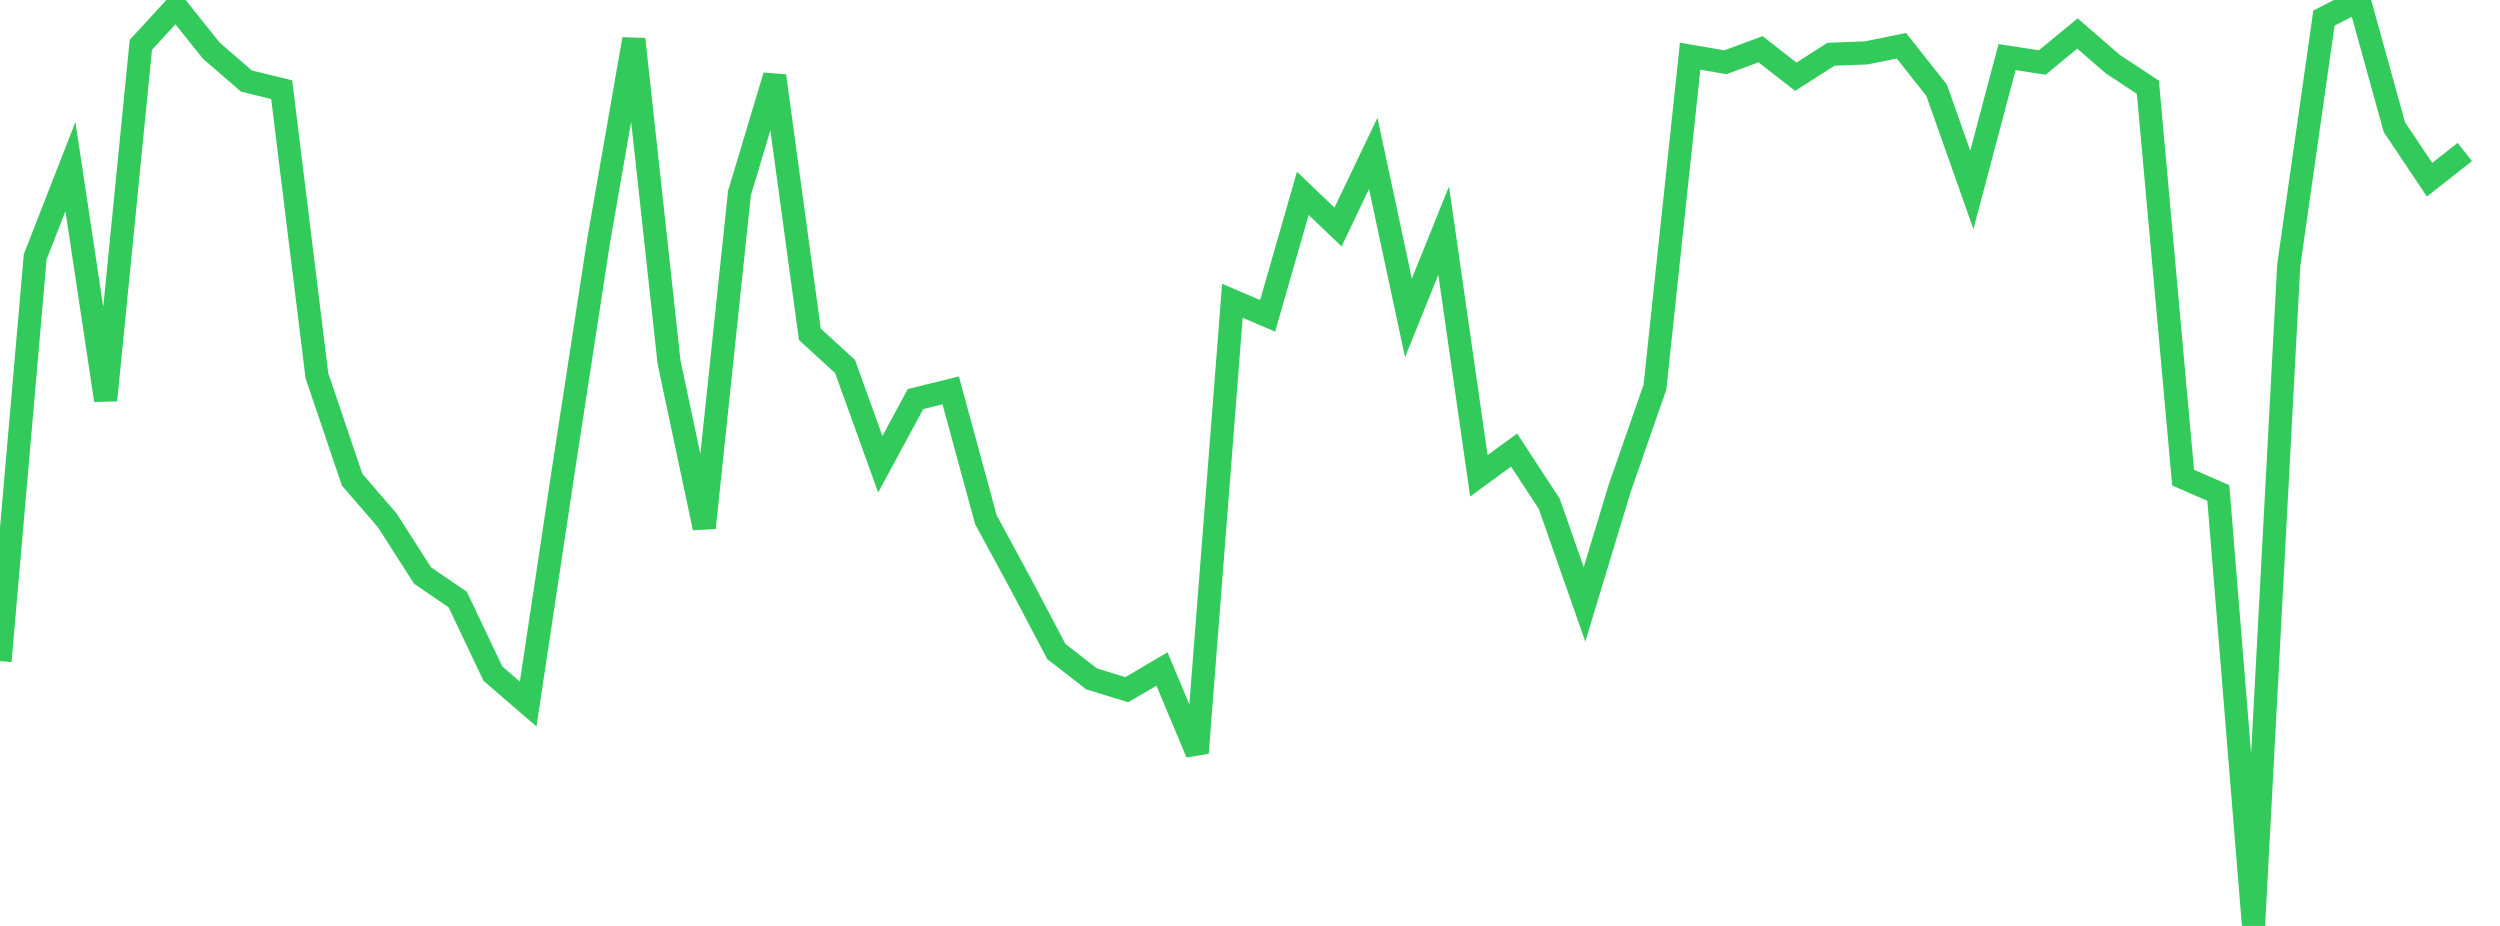 <?xml version="1.0" standalone="no"?>
<!DOCTYPE svg PUBLIC "-//W3C//DTD SVG 1.1//EN" "http://www.w3.org/Graphics/SVG/1.1/DTD/svg11.dtd">

<svg width="135" height="50" viewBox="0 0 135 50" preserveAspectRatio="none" 
  xmlns="http://www.w3.org/2000/svg"
  xmlns:xlink="http://www.w3.org/1999/xlink">


<polyline points="0.0, 35.7 1.901, 13.868 3.803, 8.997 5.704, 21.614 7.606, 2.422 9.507, 0.353 11.408, 2.733 13.31, 4.378 15.211, 4.842 17.113, 20.288 19.014, 25.902 20.915, 28.104 22.817, 31.076 24.718, 32.377 26.62, 36.38 28.521, 38.017 30.423, 25.387 32.324, 13.013 34.225, 2.114 36.127, 19.551 38.028, 28.505 39.93, 10.43 41.831, 4.097 43.732, 18.053 45.634, 19.792 47.535, 25.071 49.437, 21.55 51.338, 21.08 53.239, 28.068 55.141, 31.575 57.042, 35.179 58.944, 36.659 60.845, 37.244 62.746, 36.125 64.648, 40.661 66.549, 16.242 68.451, 17.056 70.352, 10.442 72.254, 12.259 74.155, 8.283 76.056, 17.166 77.958, 12.454 79.859, 25.693 81.761, 24.304 83.662, 27.209 85.563, 32.636 87.465, 26.363 89.366, 20.912 91.268, 3.033 93.169, 3.361 95.07, 2.659 96.972, 4.143 98.873, 2.929 100.775, 2.856 102.676, 2.47 104.577, 4.87 106.479, 10.253 108.38, 3.084 110.282, 3.375 112.183, 1.808 114.085, 3.458 115.986, 4.711 117.887, 25.791 119.789, 26.621 121.69, 50.0 123.592, 14.319 125.493, 0.978 127.394, 0.0 129.296, 6.864 131.197, 9.705 133.099, 8.208" fill="none" stroke="#32ca5b" stroke-width="1.25"/>

</svg>